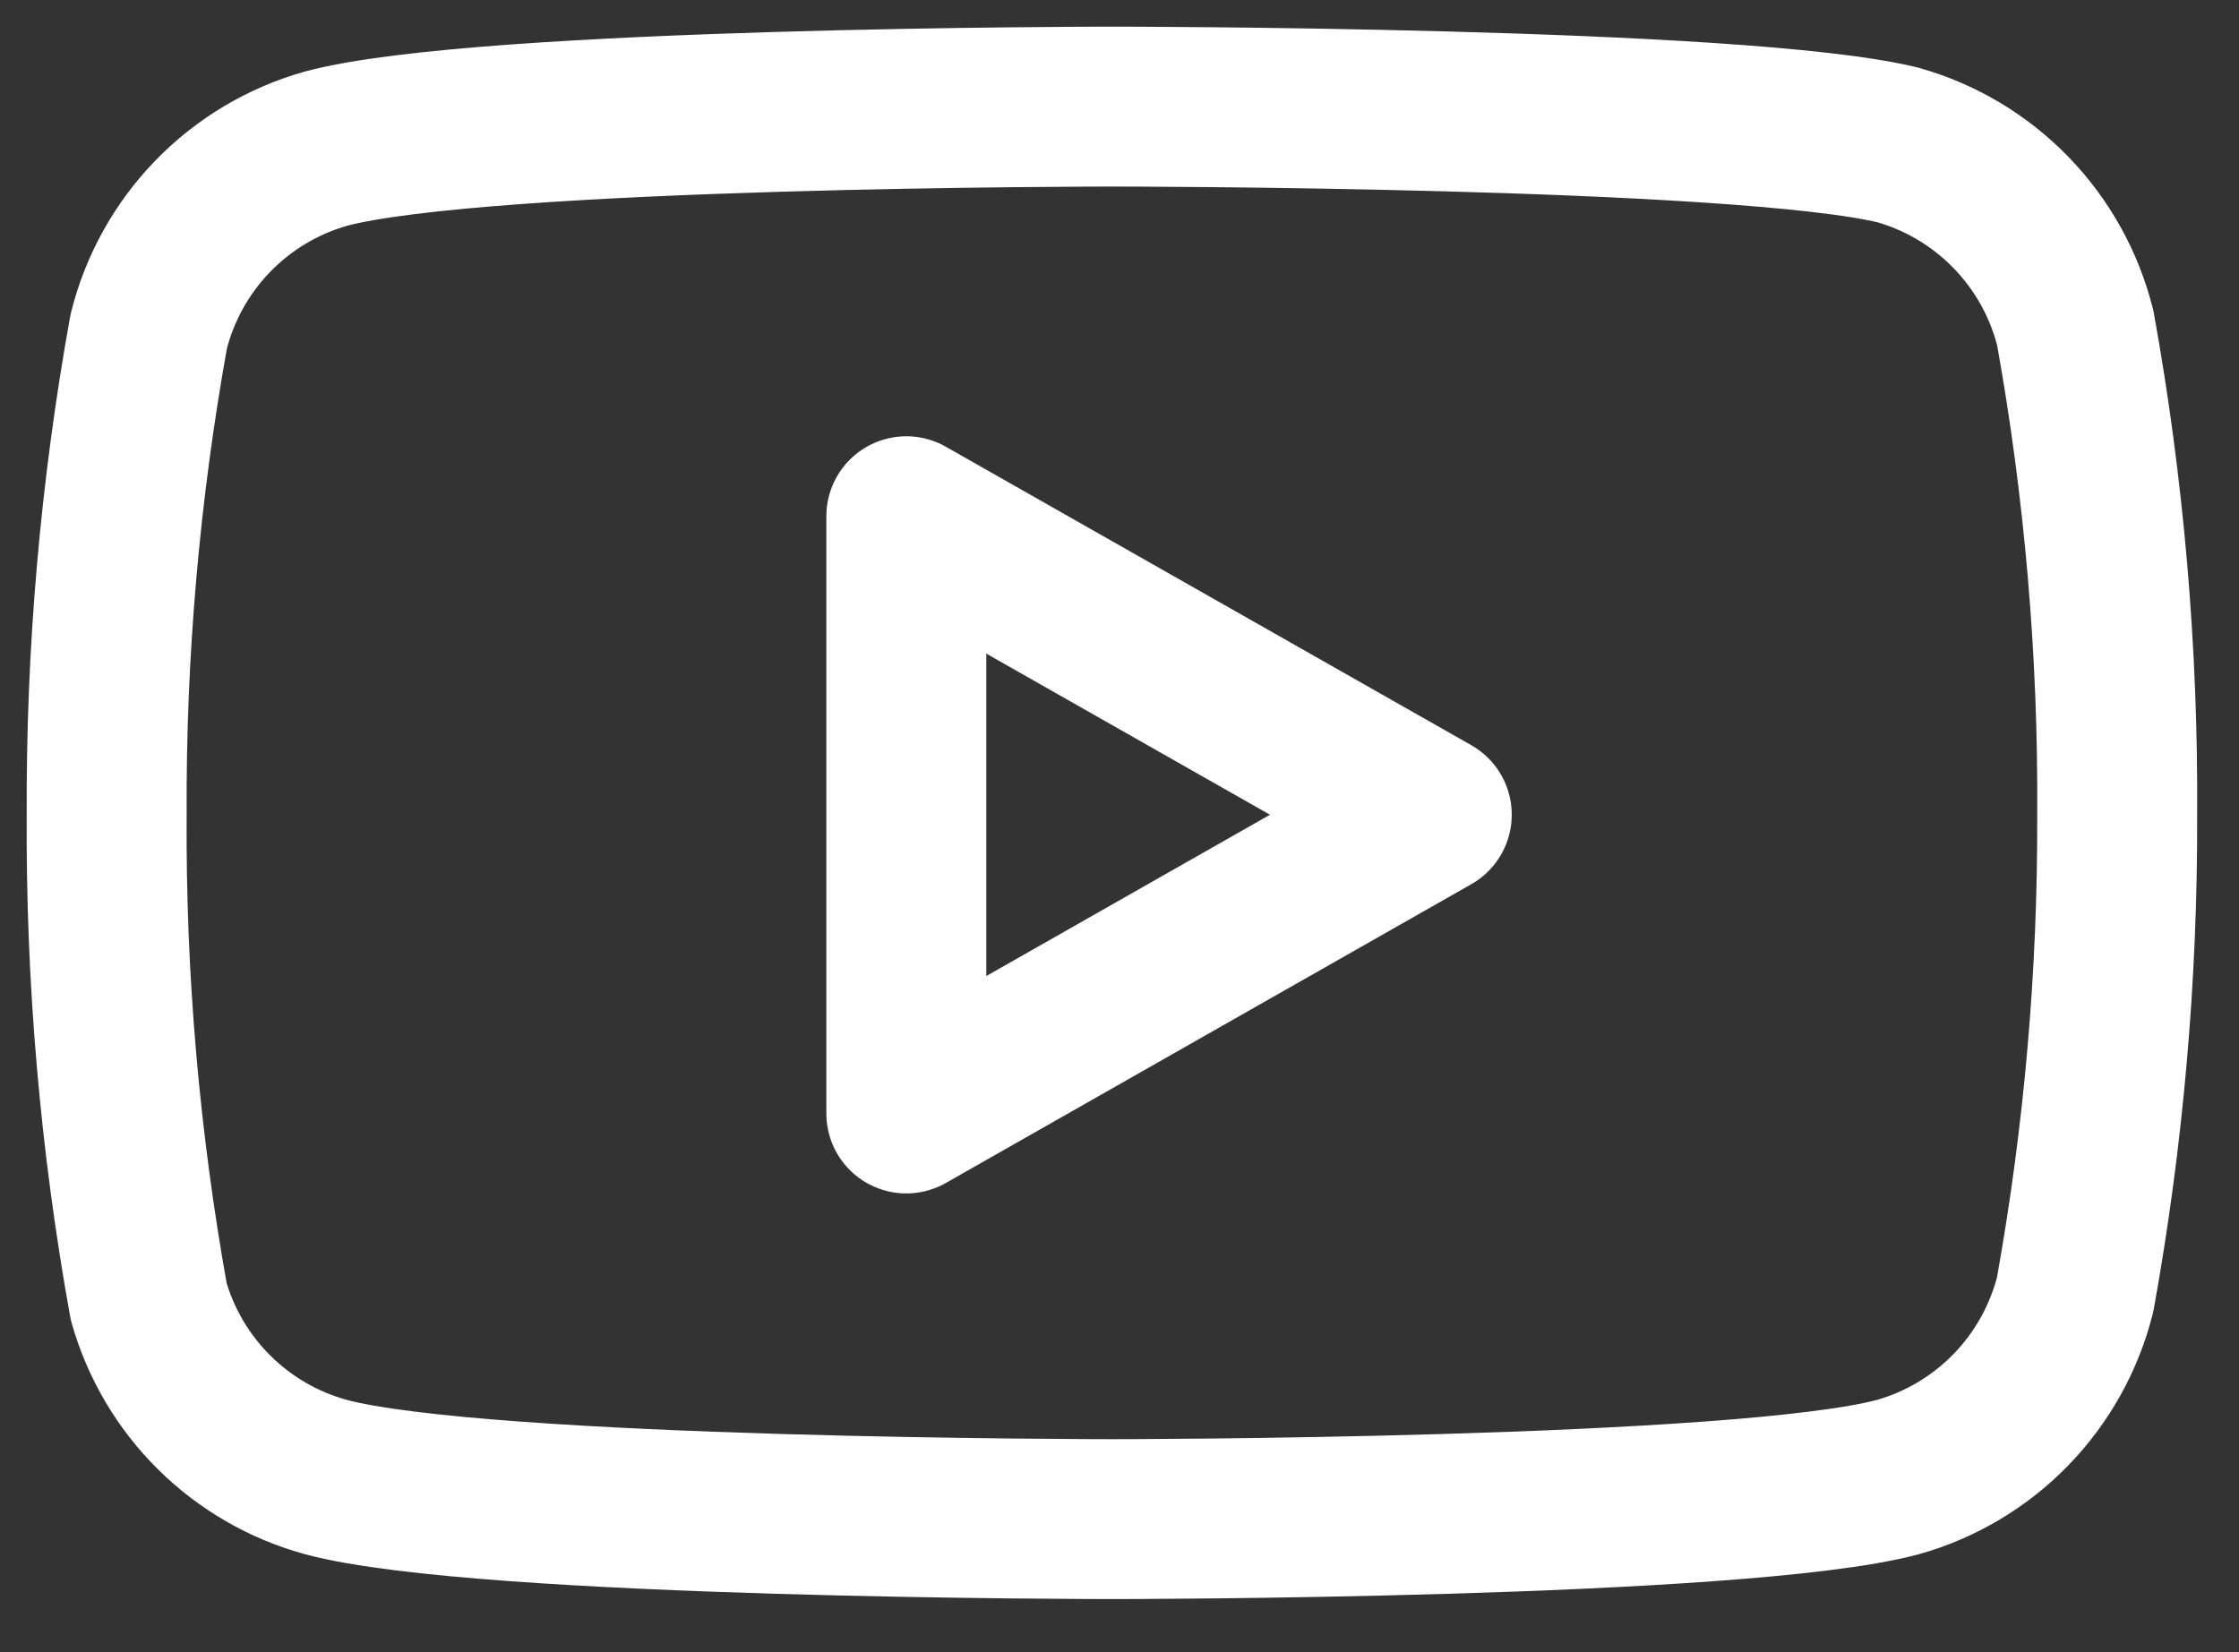 <svg width="42" height="31" viewBox="0 0 42 31" fill="none" xmlns="http://www.w3.org/2000/svg">
<rect x="0" y="0" width="42" height="31" fill="#333333" stroke="none"/>
<path d="M38.927 6.149C38.723 5.335 38.308 4.59 37.724 3.988C37.14 3.386 36.408 2.948 35.601 2.72C32.652 2 20.858 2 20.858 2C20.858 2 9.064 2 6.115 2.789C5.308 3.017 4.576 3.454 3.992 4.056C3.408 4.658 2.993 5.404 2.79 6.217C2.25 9.21 1.986 12.245 2.001 15.286C1.982 18.349 2.246 21.408 2.79 24.423C3.014 25.211 3.438 25.928 4.021 26.505C4.603 27.081 5.325 27.498 6.115 27.714C9.064 28.503 20.858 28.503 20.858 28.503C20.858 28.503 32.652 28.503 35.601 27.714C36.408 27.486 37.14 27.049 37.724 26.447C38.308 25.845 38.723 25.099 38.927 24.286C39.462 21.316 39.726 18.303 39.715 15.286C39.735 12.22 39.471 9.16 38.927 6.143V6.149Z" stroke="white" stroke-width="3" stroke-linecap="round" stroke-linejoin="round"/>
<path d="M17.001 20.892L26.858 15.286L17.001 9.686V20.892Z" stroke="white" stroke-width="3" stroke-linecap="round" stroke-linejoin="round"/>
</svg>
